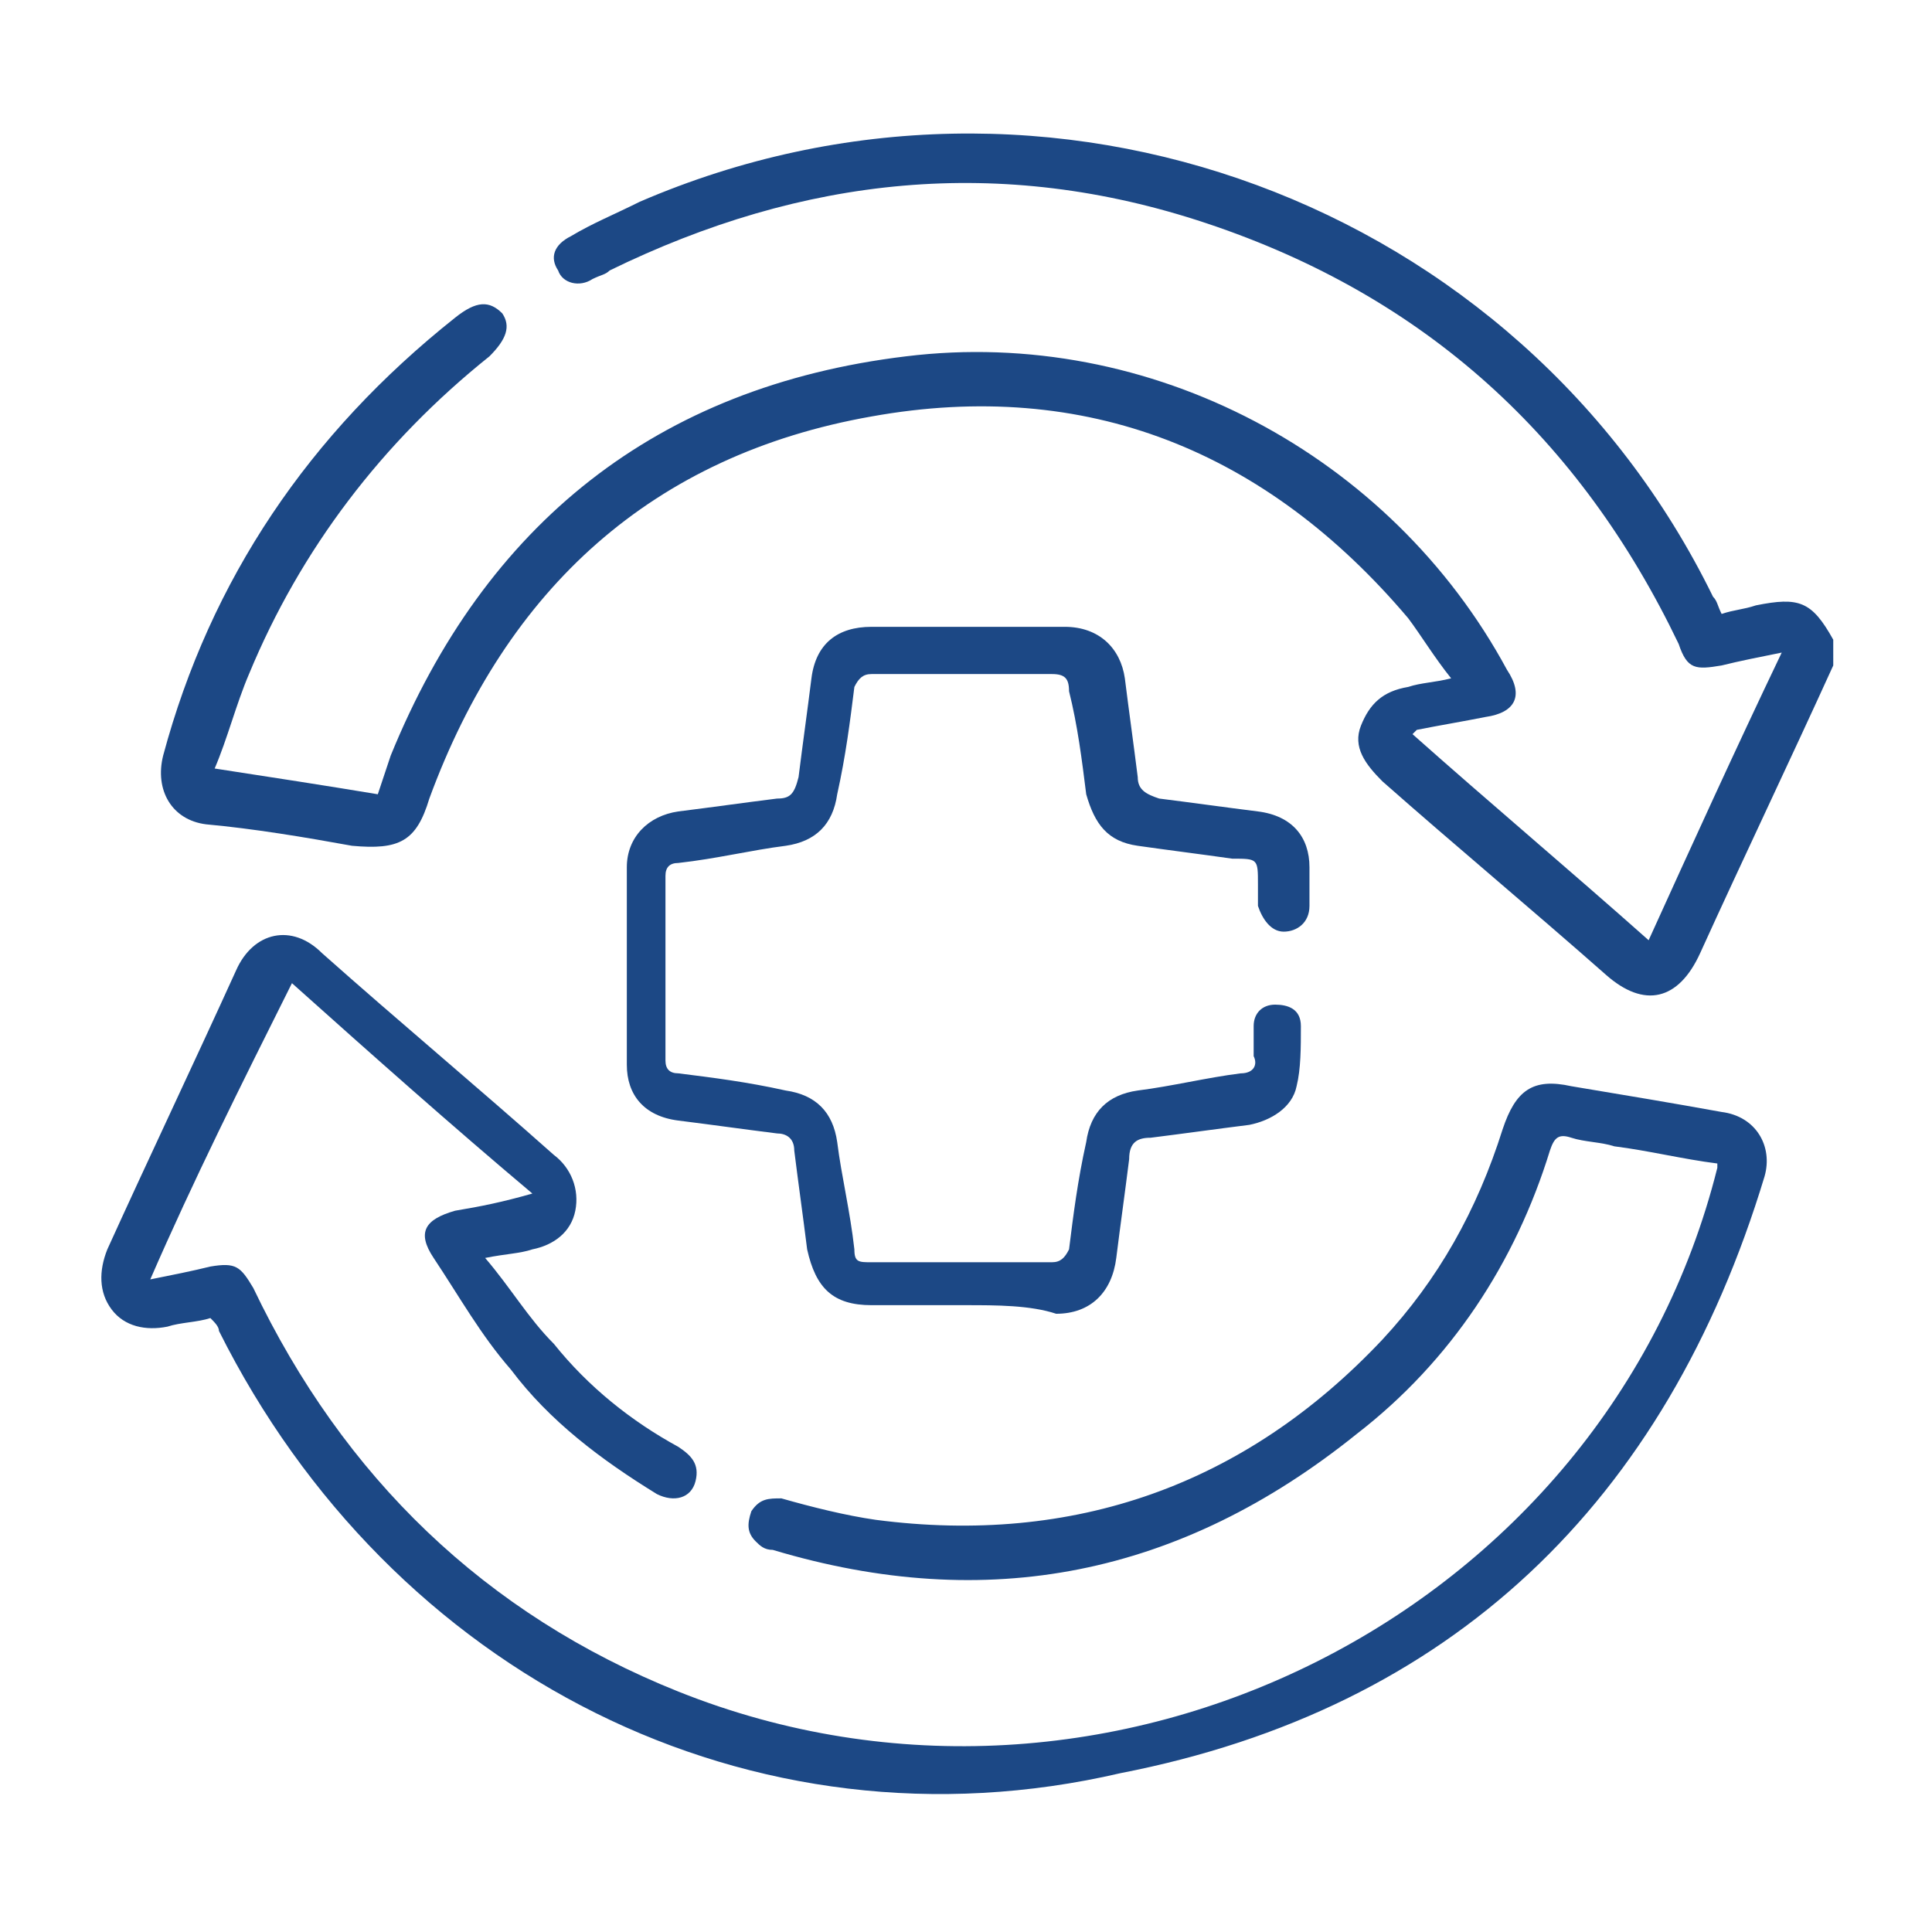 <?xml version="1.0" encoding="utf-8"?>
<!-- Generator: Adobe Illustrator 24.2.1, SVG Export Plug-In . SVG Version: 6.00 Build 0)  -->
<svg version="1.1" id="Layer_1" xmlns="http://www.w3.org/2000/svg" xmlns:xlink="http://www.w3.org/1999/xlink" x="0px" y="0px"
	 viewBox="0 0 45 45" style="enable-background:new 0 0 45 45;" xml:space="preserve">
<style type="text/css">
	.st0{fill:#1C4885;}
</style>
<g>
	<path class="st0" d="M42.7,15.5c-1,2.2-2.1,4.5-3.1,6.7c-0.5,1.1-1.3,1.3-2.2,0.5c-1.7-1.5-3.5-3-5.2-4.5c-0.4-0.4-0.7-0.8-0.5-1.3
		c0.2-0.5,0.5-0.8,1.1-0.9c0.3-0.1,0.6-0.1,1-0.2c-0.4-0.5-0.7-1-1-1.4c-3.3-3.9-7.5-5.6-12.5-4.7c-5.1,0.9-8.5,4-10.3,8.9
		c-0.3,1-0.7,1.2-1.8,1.1c-1.1-0.2-2.3-0.4-3.4-0.5c-0.8-0.1-1.2-0.8-1-1.6c1.1-4.1,3.4-7.5,6.8-10.2c0.5-0.4,0.8-0.4,1.1-0.1
		c0.2,0.3,0.1,0.6-0.3,1c-2.5,2-4.4,4.5-5.6,7.4c-0.3,0.7-0.5,1.5-0.8,2.2c1.3,0.2,2.6,0.4,3.8,0.6c0.1-0.3,0.2-0.6,0.3-0.9
		c2.2-5.4,6.2-8.6,12-9.3c5.7-0.7,11.3,2.3,14,7.3c0.4,0.6,0.2,1-0.5,1.1c-0.5,0.1-1.1,0.2-1.6,0.3c0,0,0,0-0.1,0.1
		c1.8,1.6,3.7,3.2,5.5,4.8c1-2.2,2-4.4,3.1-6.7c-0.5,0.1-1,0.2-1.4,0.3c-0.6,0.1-0.8,0.1-1-0.5c-2.3-4.8-5.9-8.1-11-9.8
		c-4.8-1.6-9.4-1.1-13.9,1.1c-0.1,0.1-0.2,0.1-0.4,0.2c-0.3,0.2-0.7,0.1-0.8-0.2c-0.2-0.3-0.1-0.6,0.3-0.8c0.5-0.3,1-0.5,1.6-0.8
		c9.5-4.1,20.5,0,25,9.2c0.1,0.1,0.1,0.2,0.2,0.4c0.3-0.1,0.5-0.1,0.8-0.2c1-0.2,1.3-0.1,1.8,0.8C42.7,15.1,42.7,15.3,42.7,15.5z"/>
	<path class="st0" d="M3.5,29.8c0.5-0.1,1-0.2,1.4-0.3c0.6-0.1,0.7,0,1,0.5c2.1,4.4,5.4,7.6,9.9,9.4c10,4,21.6-1.8,24.2-12.2
		c0,0,0,0,0-0.1c-0.8-0.1-1.6-0.3-2.4-0.4c-0.3-0.1-0.7-0.1-1-0.2c-0.3-0.1-0.4,0-0.5,0.3c-0.8,2.6-2.3,4.9-4.5,6.6
		c-4.1,3.3-8.6,4.2-13.6,2.7c-0.2,0-0.3-0.1-0.4-0.2c-0.2-0.2-0.2-0.4-0.1-0.7c0.2-0.3,0.4-0.3,0.7-0.3c0.7,0.2,1.5,0.4,2.2,0.5
		c4.6,0.6,8.6-0.8,11.8-4.2c1.3-1.4,2.2-3,2.8-4.9c0.3-0.9,0.7-1.2,1.6-1c1.2,0.2,2.4,0.4,3.5,0.6c0.8,0.1,1.2,0.8,1,1.5
		c-2.3,7.6-7.3,12.4-15,13.9C17.5,43.3,9.1,39,5.1,31c0-0.1-0.1-0.2-0.2-0.3c-0.3,0.1-0.7,0.1-1,0.2c-0.5,0.1-1,0-1.3-0.4
		c-0.3-0.4-0.3-0.9-0.1-1.4c1-2.2,2-4.3,3-6.5c0.4-0.9,1.3-1.1,2-0.4c1.8,1.6,3.6,3.1,5.4,4.7c0.4,0.3,0.6,0.8,0.5,1.3
		c-0.1,0.5-0.5,0.8-1,0.9c-0.3,0.1-0.6,0.1-1.1,0.2c0.6,0.7,1,1.4,1.6,2c0.8,1,1.8,1.8,2.9,2.4c0.3,0.2,0.5,0.4,0.4,0.8
		c-0.1,0.4-0.5,0.5-0.9,0.3c-1.3-0.8-2.5-1.7-3.4-2.9c-0.7-0.8-1.2-1.7-1.8-2.6c-0.4-0.6-0.2-0.9,0.5-1.1c0.6-0.1,1.1-0.2,1.8-0.4
		c-1.9-1.6-3.7-3.2-5.6-4.9C5.6,25.3,4.5,27.5,3.5,29.8z"/>
	<path class="st0" d="M22.5,30.4c-0.7,0-1.4,0-2.2,0c-0.9,0-1.3-0.4-1.5-1.3c-0.1-0.8-0.2-1.5-0.3-2.3c0-0.3-0.2-0.4-0.4-0.4
		c-0.8-0.1-1.5-0.2-2.3-0.3c-0.8-0.1-1.2-0.6-1.2-1.3c0-1.5,0-3.1,0-4.6c0-0.7,0.5-1.2,1.2-1.3c0.8-0.1,1.5-0.2,2.3-0.3
		c0.3,0,0.4-0.1,0.5-0.5c0.1-0.8,0.2-1.5,0.3-2.3c0.1-0.8,0.6-1.2,1.4-1.2c1.5,0,3,0,4.5,0c0.8,0,1.3,0.5,1.4,1.2
		c0.1,0.8,0.2,1.5,0.3,2.3c0,0.3,0.2,0.4,0.5,0.5c0.8,0.1,1.5,0.2,2.3,0.3c0.8,0.1,1.2,0.6,1.2,1.3c0,0.3,0,0.6,0,0.9
		c0,0.4-0.3,0.6-0.6,0.6c-0.3,0-0.5-0.3-0.6-0.6c0-0.2,0-0.3,0-0.5c0-0.6,0-0.6-0.6-0.6c-0.7-0.1-1.5-0.2-2.2-0.3
		c-0.7-0.1-1-0.5-1.2-1.2c-0.1-0.8-0.2-1.6-0.4-2.4c0-0.3-0.1-0.4-0.4-0.4c-1.4,0-2.8,0-4.2,0c-0.2,0-0.3,0.1-0.4,0.3
		c-0.1,0.8-0.2,1.6-0.4,2.5c-0.1,0.7-0.5,1.1-1.2,1.2c-0.8,0.1-1.6,0.3-2.5,0.4c-0.2,0-0.3,0.1-0.3,0.3c0,1.4,0,2.8,0,4.3
		c0,0.2,0.1,0.3,0.3,0.3c0.8,0.1,1.6,0.2,2.5,0.4c0.7,0.1,1.1,0.5,1.2,1.2c0.1,0.8,0.3,1.6,0.4,2.5c0,0.3,0.1,0.3,0.4,0.3
		c1.4,0,2.8,0,4.2,0c0.2,0,0.3-0.1,0.4-0.3c0.1-0.8,0.2-1.6,0.4-2.5c0.1-0.7,0.5-1.1,1.2-1.2c0.8-0.1,1.6-0.3,2.4-0.4
		c0.3,0,0.4-0.2,0.3-0.4c0-0.2,0-0.4,0-0.7c0-0.3,0.2-0.5,0.5-0.5c0.3,0,0.6,0.1,0.6,0.5c0,0.5,0,1-0.1,1.4
		c-0.1,0.5-0.6,0.8-1.1,0.9c-0.8,0.1-1.5,0.2-2.3,0.3c-0.3,0-0.5,0.1-0.5,0.5c-0.1,0.8-0.2,1.5-0.3,2.3c-0.1,0.8-0.6,1.3-1.4,1.3
		C24,30.4,23.2,30.4,22.5,30.4z"/>
</g>
</svg>
